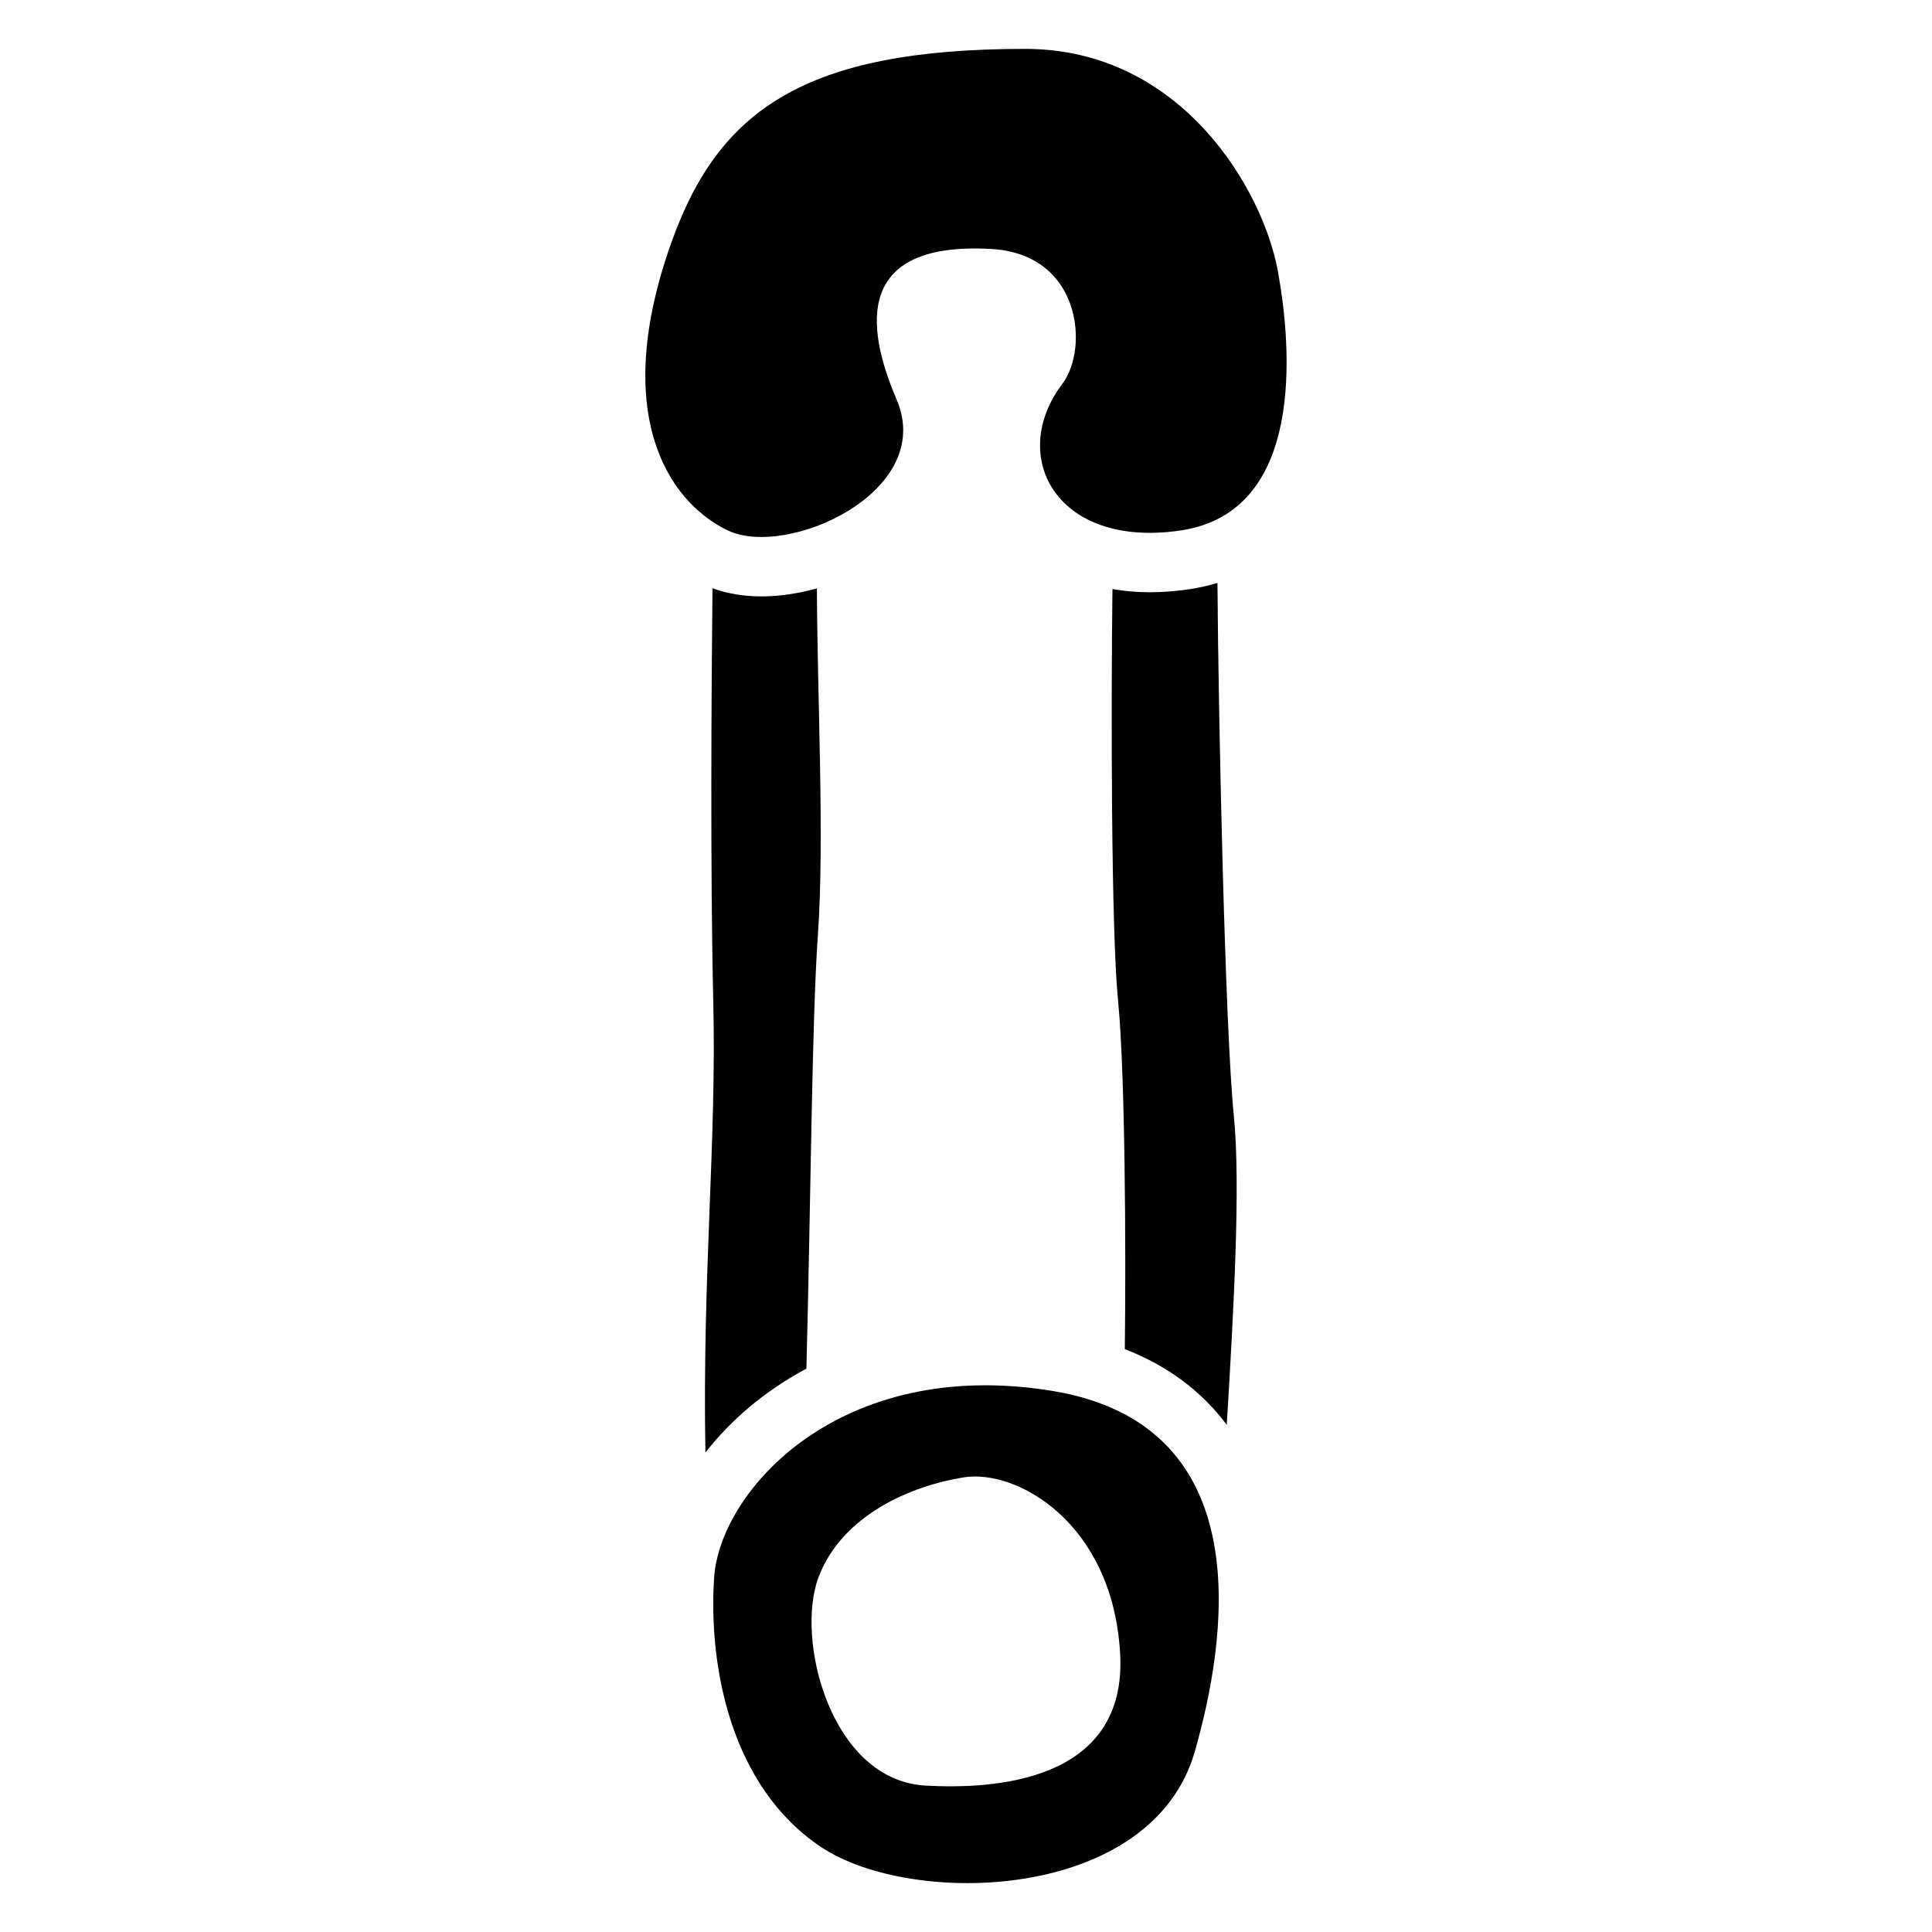 <?xml version="1.0" encoding="UTF-8"?>
<!-- Uploaded to: ICON Repo, www.svgrepo.com, Generator: ICON Repo Mixer Tools -->
<svg fill="#000000" width="800px" height="800px" version="1.1" viewBox="144 144 512 512" xmlns="http://www.w3.org/2000/svg">
 <g>
  <path d="m336.84 284.55c15.637 7.547 55.223-10.176 44.793-34.605-6.742-15.793-13.727-42.215 25.133-39.961 23.785 1.379 25.859 26.34 18.766 35.738-14.633 19.375-1.359 43.816 31.52 38.828 32.875-4.988 29.273-48.48 25.605-68.652-3.93-21.652-25.598-58.945-66.977-58.945-58.547 0-81.23 16.305-93.695 51.137-16.141 45.09-1.309 68.656 14.855 76.461z"/>
  <path d="m422.73 512.58c-56.117-9.113-87.969 26.402-89.484 49.594s4.281 55.27 28.359 71.32c24.129 16.09 87.684 14.477 99.051-25.379 8.027-28.16 18.191-86.414-37.926-95.535zm-33.477 104.62c-25.152-1.418-34.605-38.879-28.289-55.34 6.297-16.422 24.551-24.148 38.504-26.352 13.953-2.203 39.273 11.938 41.367 46.434 2.106 34.5-33.801 36.262-51.582 35.258z"/>
  <path d="m466.64 298.47c-2.312 0.719-4.723 1.27-7.223 1.645-3.652 0.551-7.242 0.836-10.695 0.836-3.426 0-6.742-0.285-9.91-0.836-0.375 30.453-0.375 90.254 1.496 109.18 1.859 18.895 2.106 65.684 1.781 92.242 11.219 4.34 20.262 11.039 27.02 20.055 1.789-29.805 3.731-63.496 1.859-82.047-2.312-22.949-4.082-104.88-4.328-141.08z"/>
  <path d="m345.8 302.05c-4.742 0-9.094-0.727-12.988-2.156-0.266 25.859-0.609 74.914 0.215 109.54 0.887 37.598-2.922 72.078-2.086 119.51 3.375-4.32 7.301-8.402 11.719-12.102 3.984-3.344 8.984-6.898 15.047-10.145 1.199-46.062 1.445-92.281 3.039-114.86 1.801-25.465-0.188-63.844-0.254-91.914-5.117 1.414-10.145 2.133-14.691 2.133z"/>
 </g>
</svg>